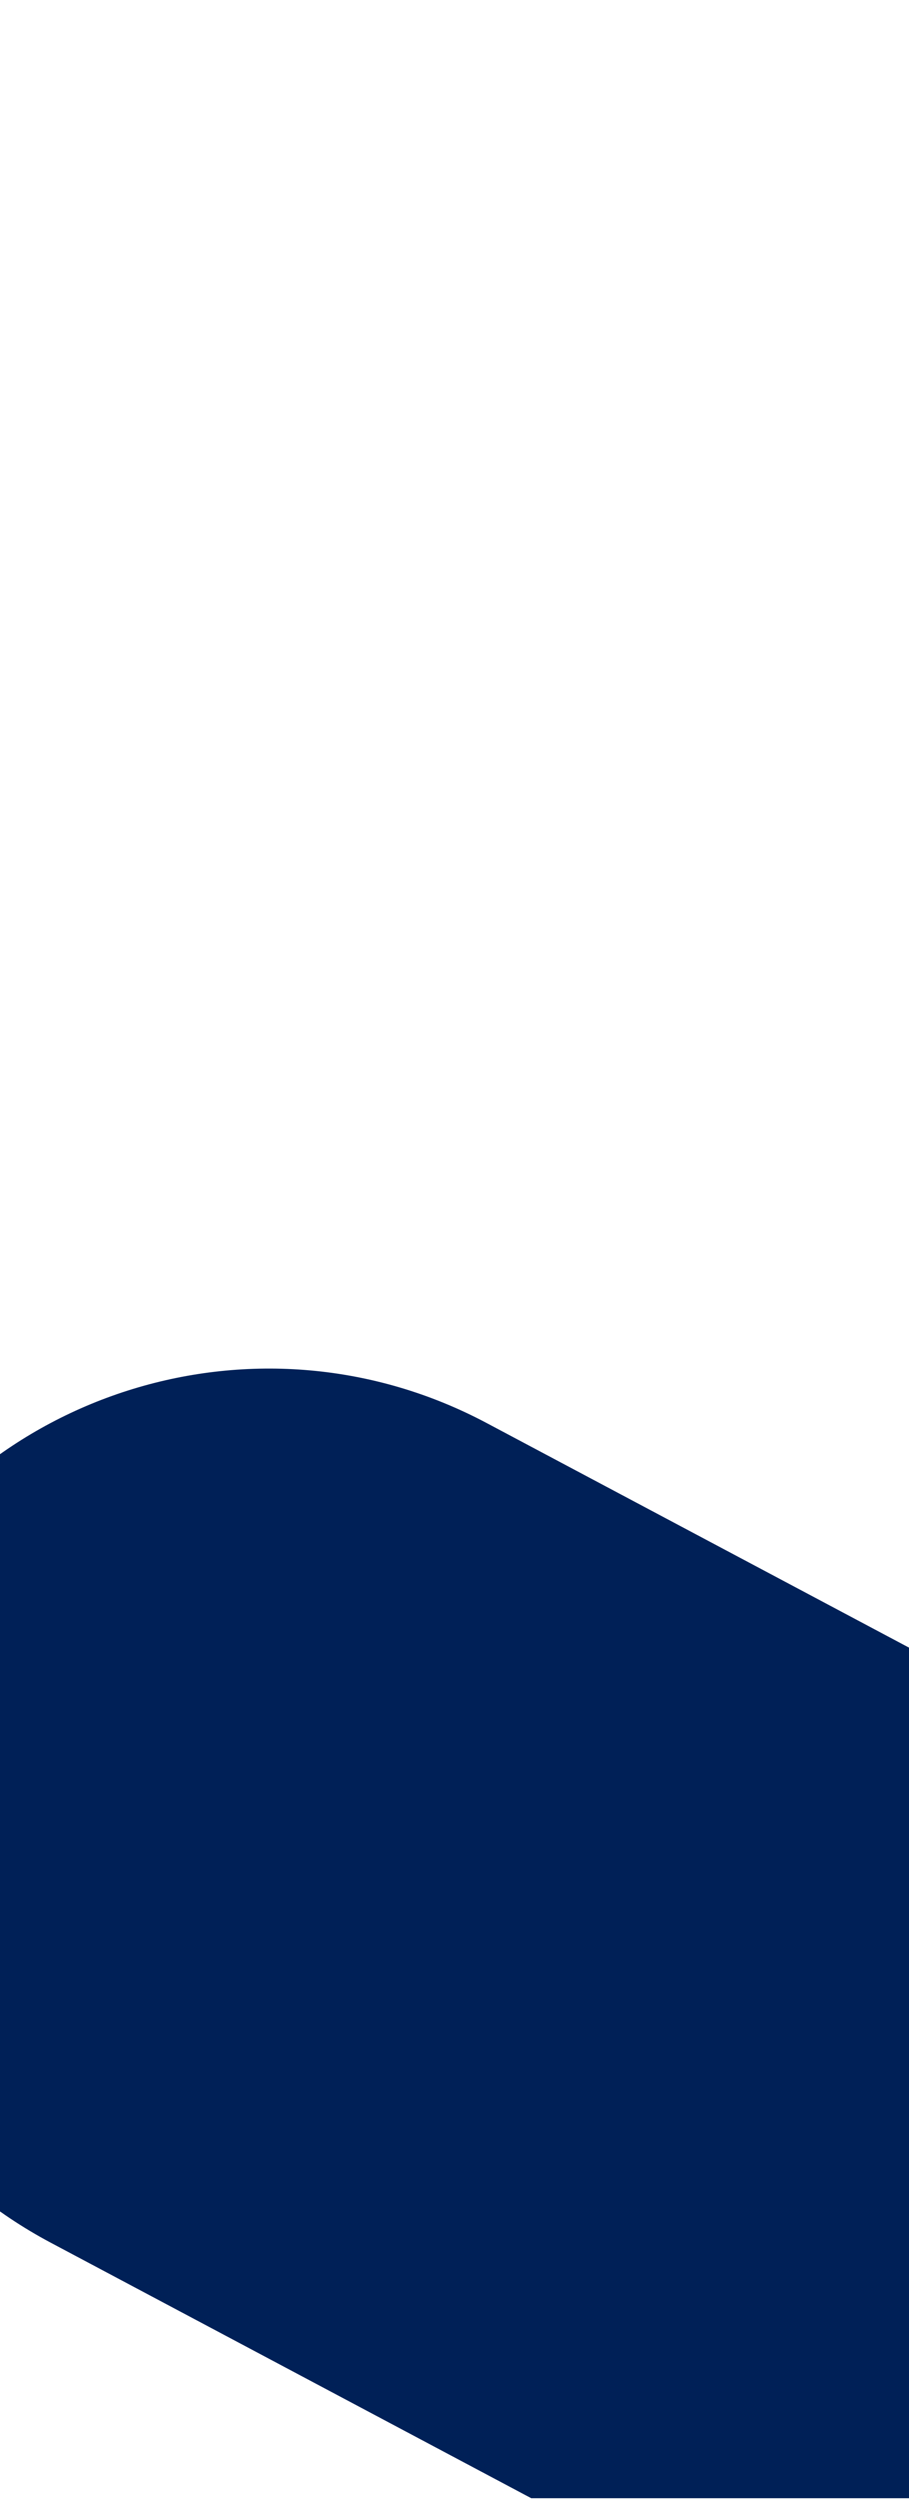 <svg xmlns="http://www.w3.org/2000/svg" width="360" height="990" viewBox="0 0 360 990" fill="none"
     xmlns:v="https://vecta.io/nano">
    <g clip-path="url(#B)">
        <path d="M779.312 1083.6c47.661-89.635 13.632-200.938-76.005-248.599L192.702 563.508c-89.638-47.661-200.94-13.633-248.601 76.005s-13.632 200.939 76.005 248.6l510.605 271.497c89.638 47.66 200.94 13.63 248.601-76.01z"
              fill="#002057"/>
    </g>
    <defs>
        <filter x="-25.953" y="504.047" width="411.907" height="479.207" filterUnits="userSpaceOnUse"
                color-interpolation-filters="sRGB">
            <feFlood flood-opacity="0" result="A"/>
            <feColorMatrix in="SourceAlpha" values="0 0 0 0 0 0 0 0 0 0 0 0 0 0 0 0 0 0 127 0" result="B"/>
            <feOffset/>
            <feGaussianBlur stdDeviation="24.539"/>
            <feComposite in2="B" operator="out"/>
            <feColorMatrix values="0 0 0 0 0 0 0 0 0 0.106 0 0 0 0 0.251 0 0 0 0.3 0"/>
            <feBlend in2="A"/>
            <feBlend in="SourceGraphic"/>
        </filter>
        <clipPath id="B">
            <path fill="#fff" d="M0 0h360v989.3H0z"/>
        </clipPath>
    </defs>
</svg>